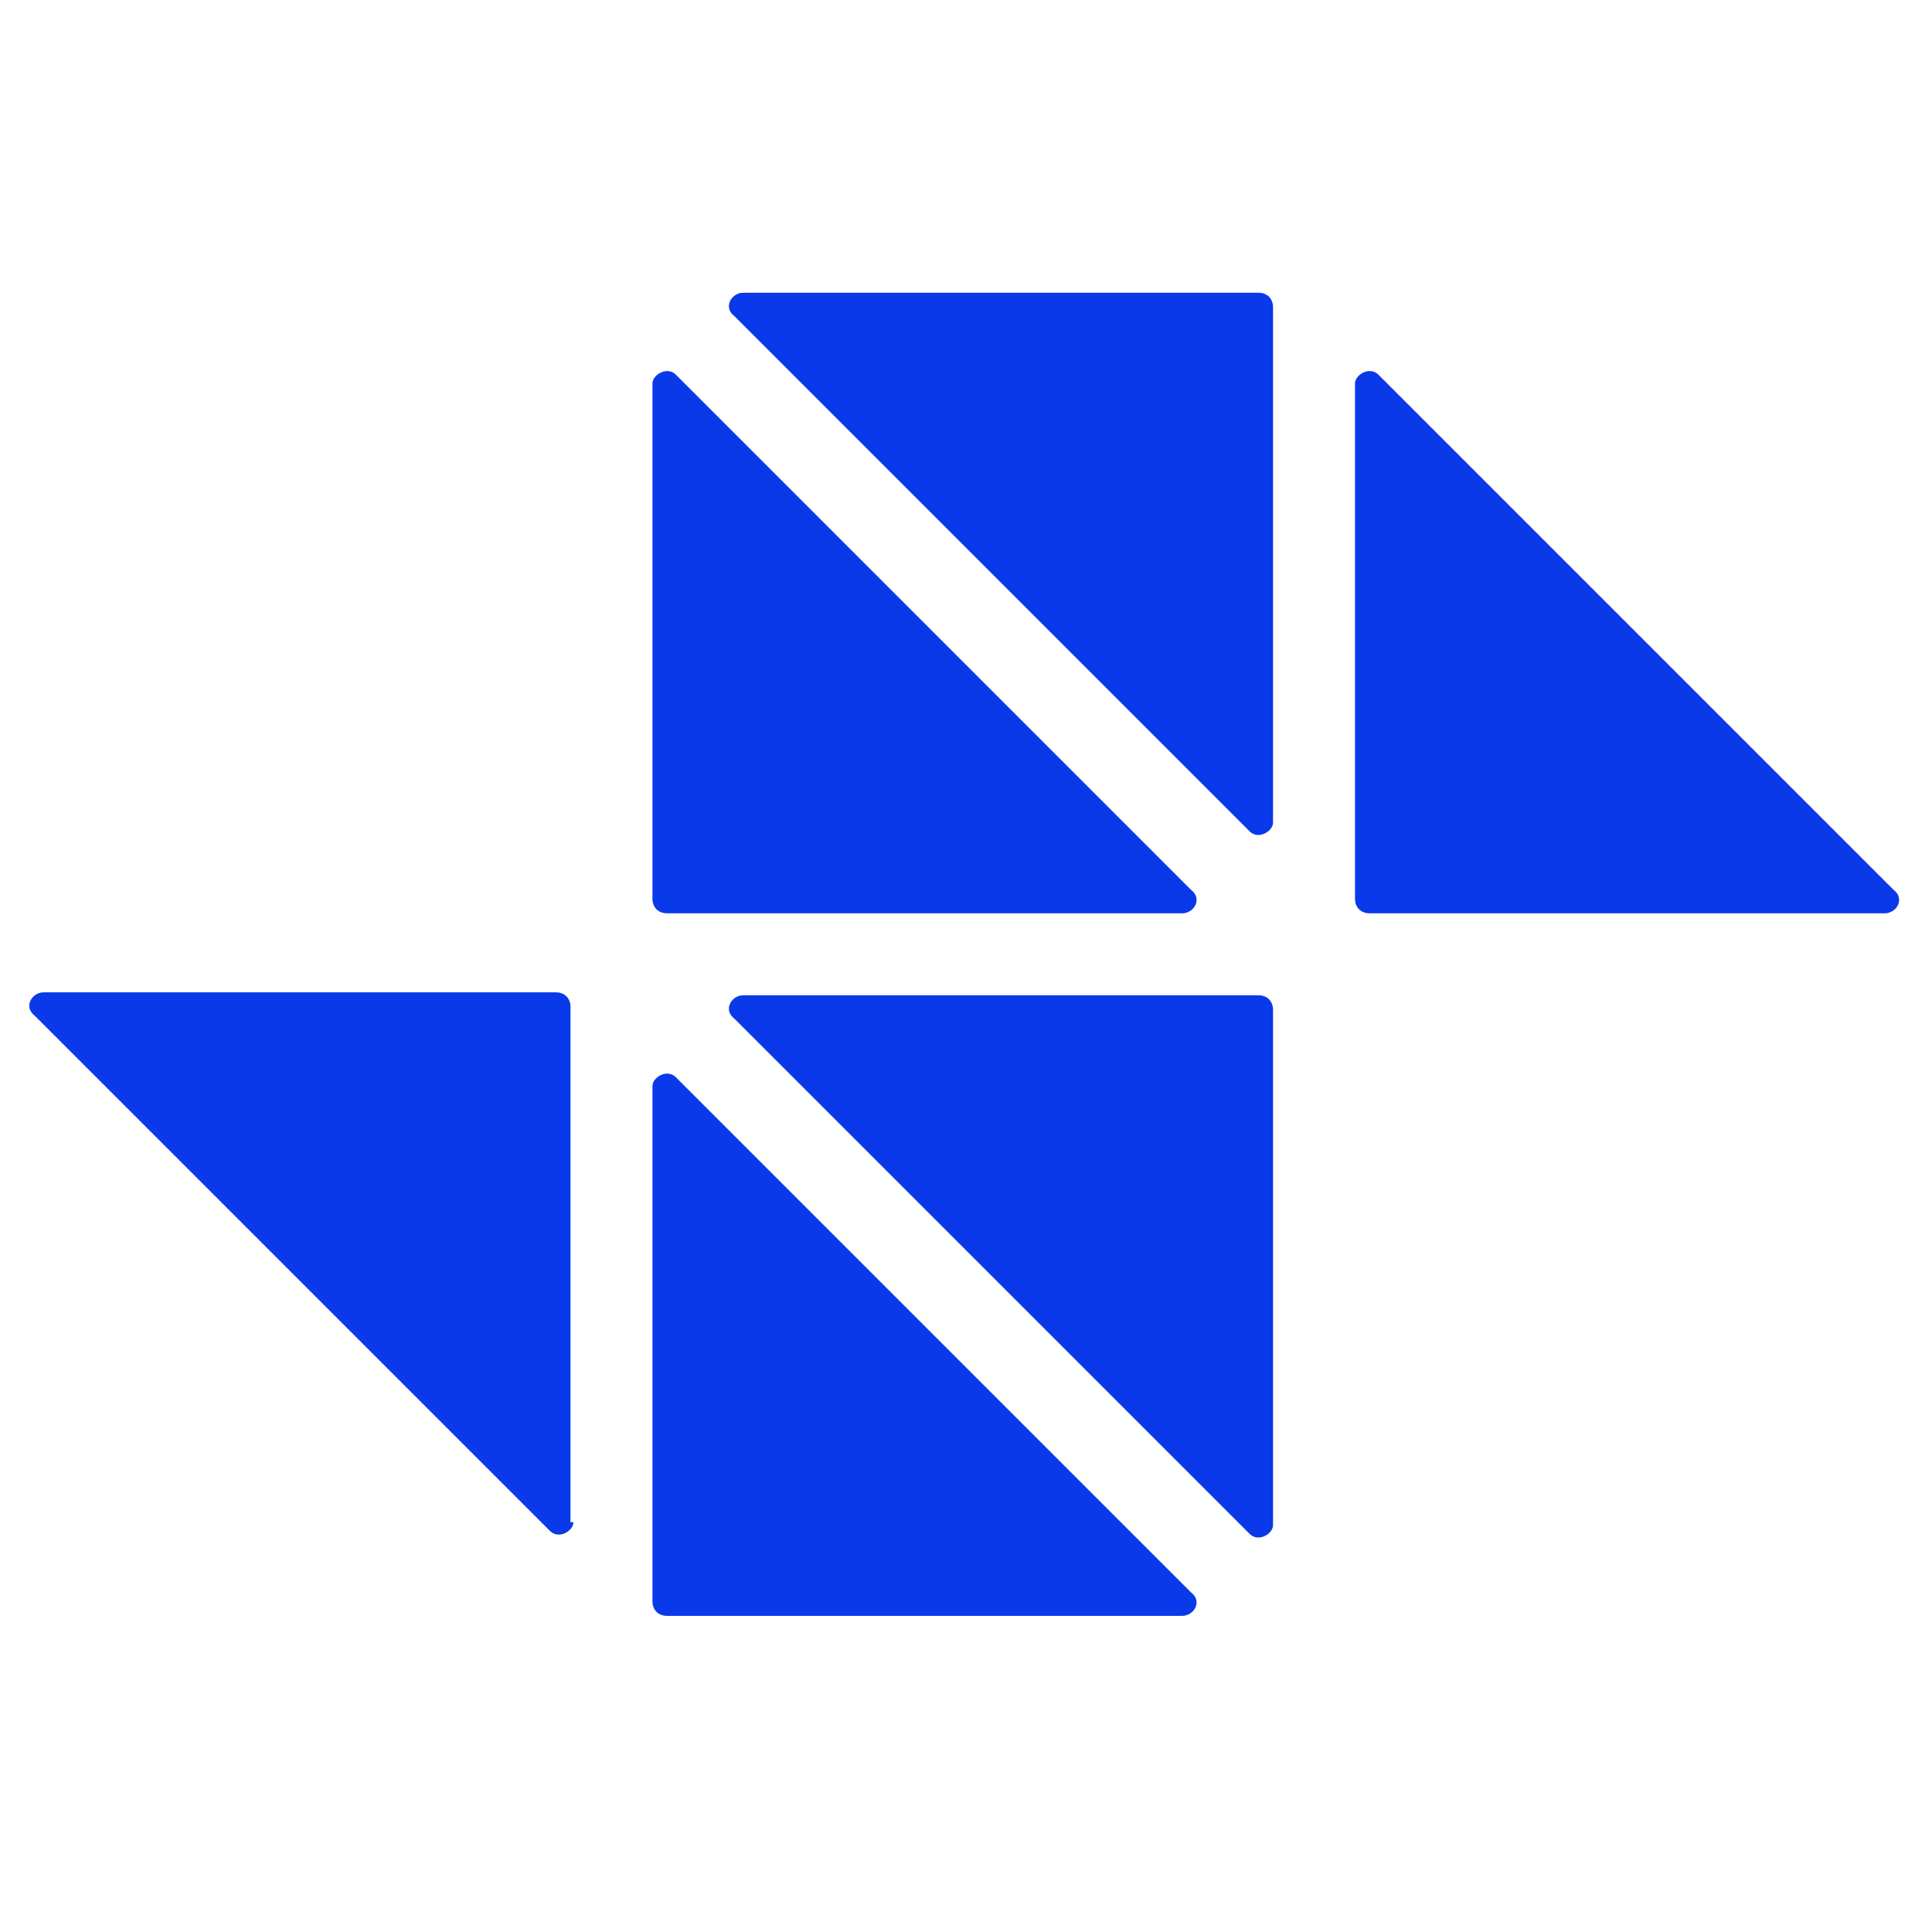 <svg xmlns="http://www.w3.org/2000/svg" version="1.1" xmlns:xlink="http://www.w3.org/1999/xlink" width="66" height="66"><svg width="66" height="66" viewBox="0 0 66 66" fill="none" xmlns="http://www.w3.org/2000/svg">
<mask id="SvgjsMask1141" style="mask-type:alpha" maskUnits="userSpaceOnUse" x="0" y="0" width="66" height="66">
<rect width="66" height="66" fill="#D9D9D9"></rect>
</mask>
<g mask="url(#mask0_817_921)">
<path d="M22.789 55.2H40.389C40.789 55.2 41.089 54.7 40.689 54.4L23.089 36.8C22.789 36.5 22.289 36.8 22.289 37.1V54.7C22.289 55 22.489 55.2 22.789 55.2Z" fill="#0A39E9"></path>
<path d="M42.989 34H25.389C24.989 34 24.689 34.5 25.089 34.8L42.689 52.4C42.989 52.7 43.489 52.4 43.489 52.1V34.5C43.489 34.2 43.289 34 42.989 34Z" fill="#0A39E9"></path>
<path d="M22.789 31.2H40.389C40.789 31.2 41.089 30.7 40.689 30.4L23.089 12.8C22.789 12.5 22.289 12.8 22.289 13.1V30.7C22.289 31 22.489 31.2 22.789 31.2Z" fill="#0A39E9"></path>
<path d="M42.989 10H25.389C24.989 10 24.689 10.5 25.089 10.8L42.689 28.4C42.989 28.7 43.489 28.4 43.489 28.1V10.5C43.489 10.2 43.289 10 42.989 10Z" fill="#0A39E9"></path>
<path d="M46.289 13.1V30.7C46.289 31 46.489 31.2 46.789 31.2H64.389C64.789 31.2 65.089 30.7 64.689 30.4L47.089 12.8C46.789 12.5 46.289 12.8 46.289 13.1Z" fill="#0A39E9"></path>
<path d="M19.489 52V34.4C19.489 34.1 19.289 33.9 18.989 33.9H1.489C1.089 33.9 0.789 34.4 1.189 34.7L18.789 52.3C19.089 52.6 19.589 52.3 19.589 52H19.489Z" fill="#0A39E9"></path>
</g>
</svg><style>@media (prefers-color-scheme: light) { :root { filter: none; } }
@media (prefers-color-scheme: dark) { :root { filter: none; } }
</style></svg>